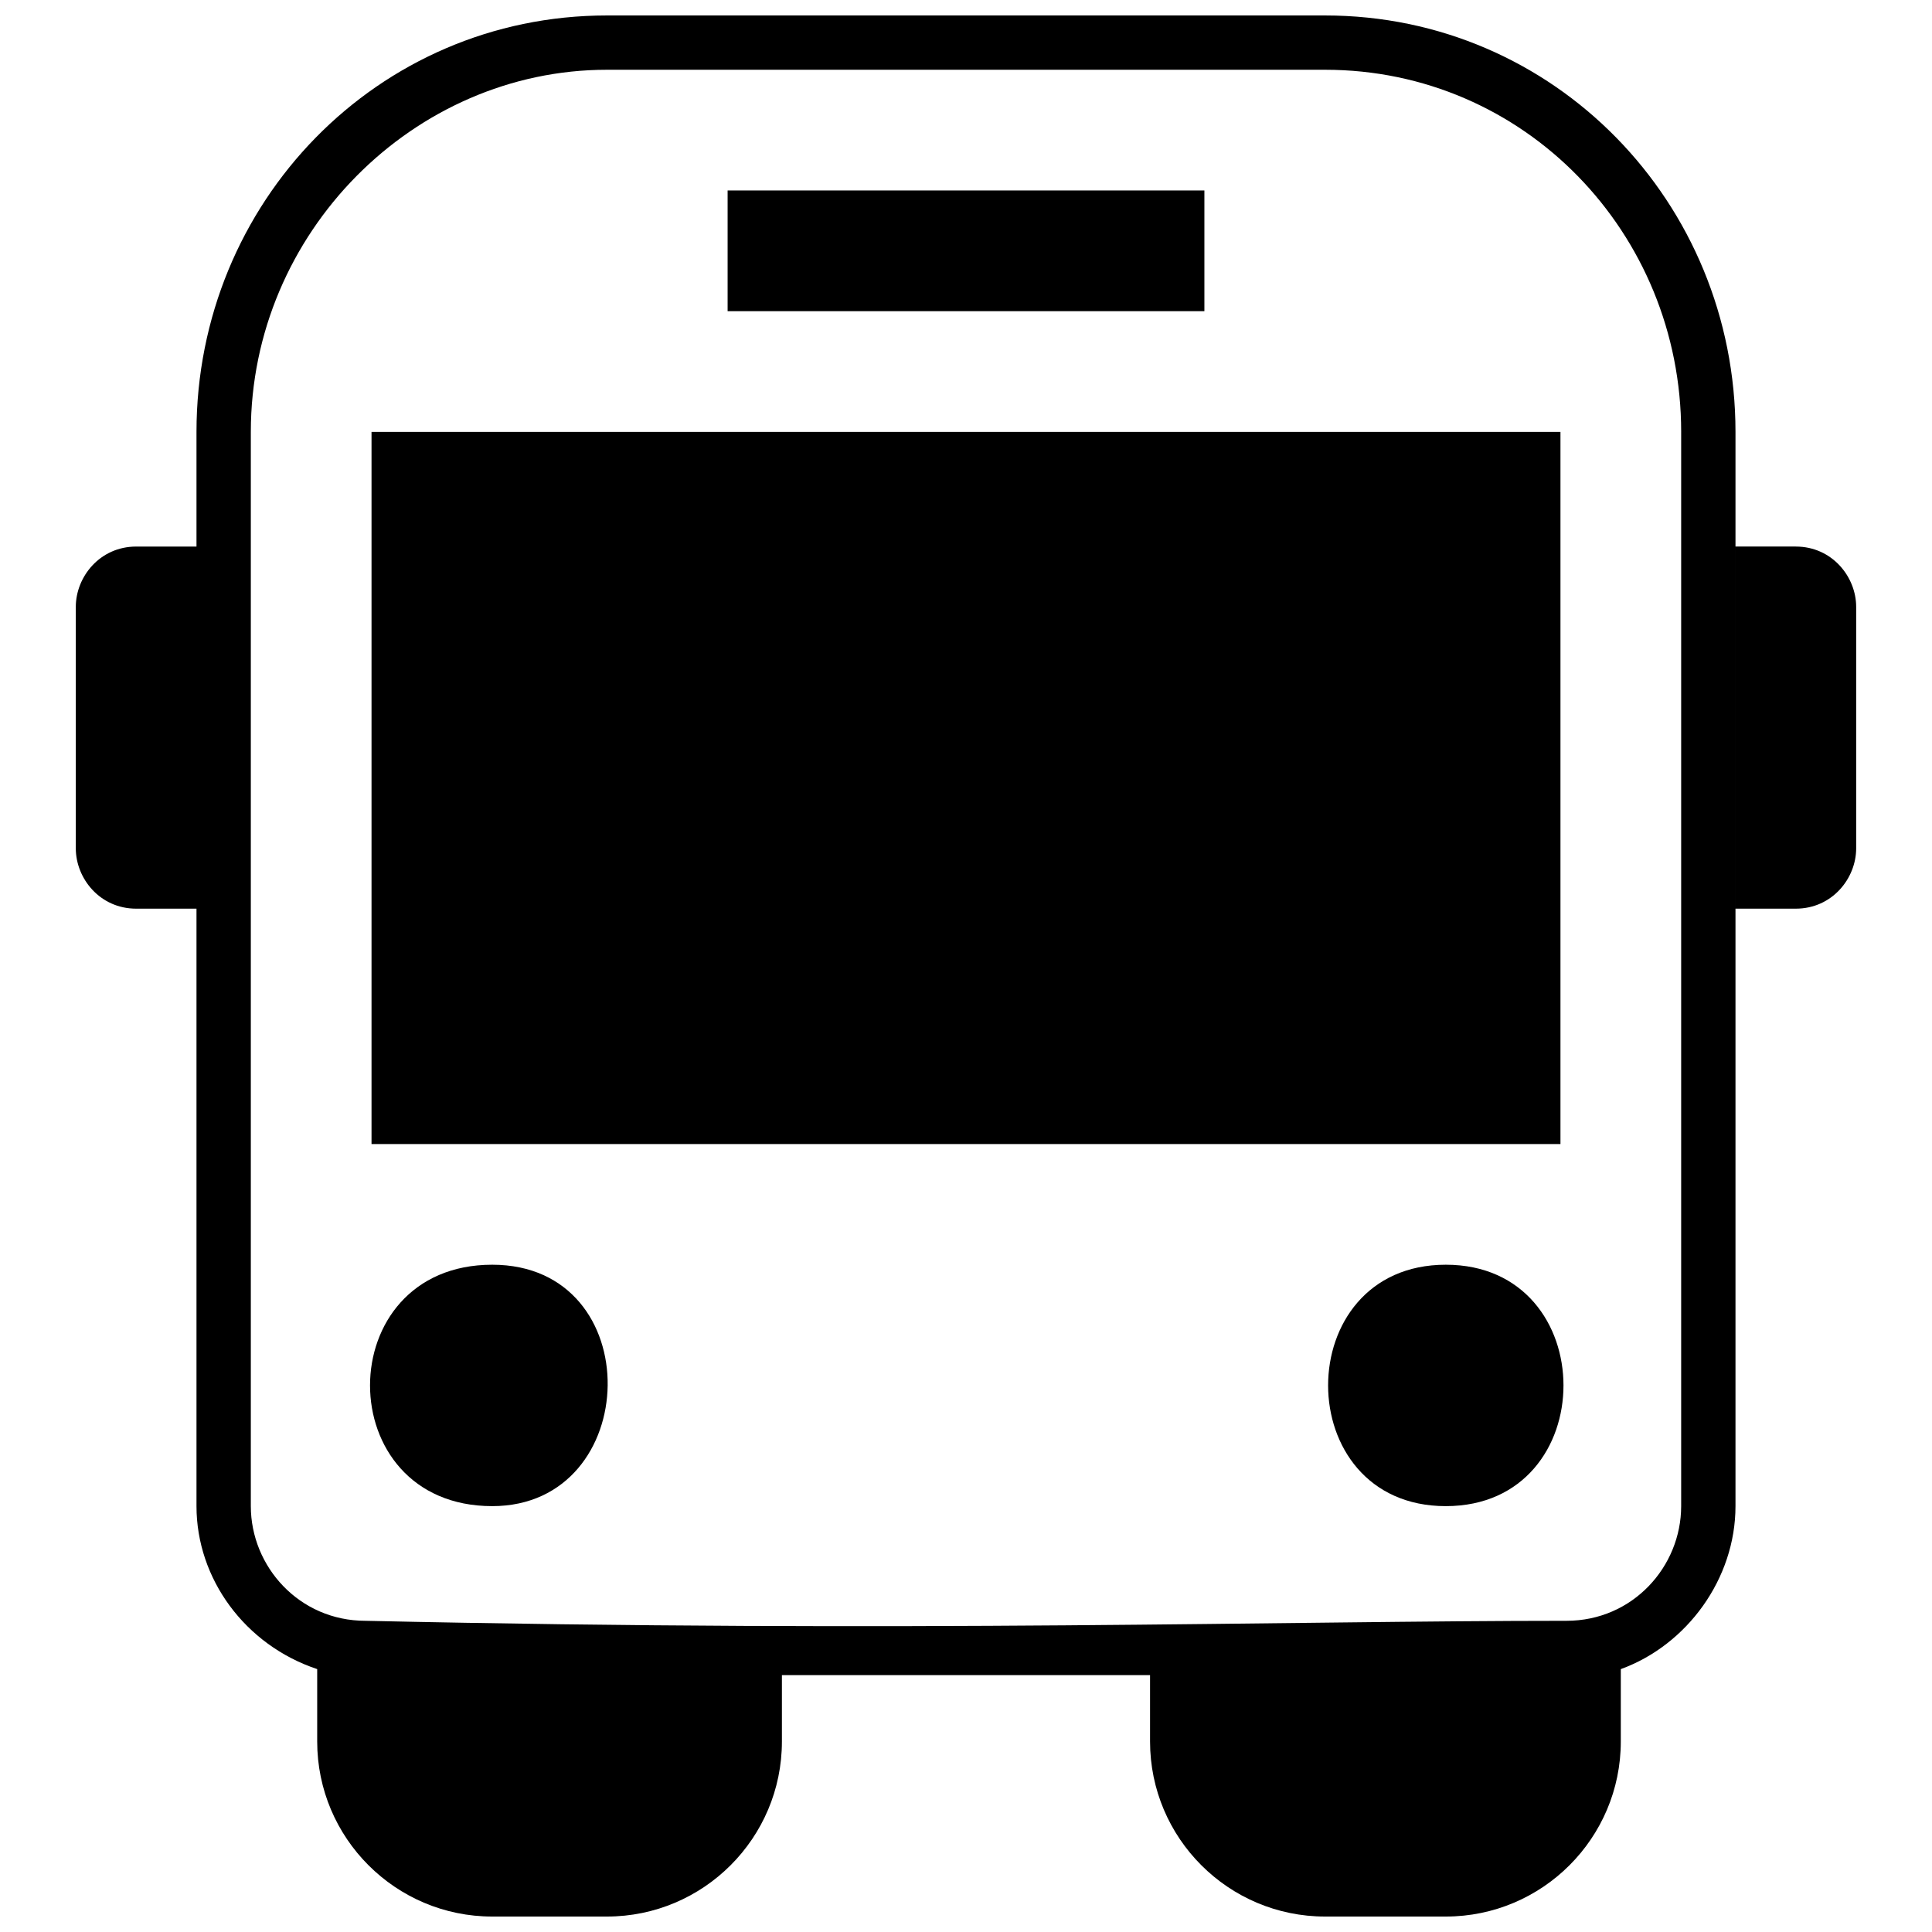 <?xml version="1.0" encoding="UTF-8"?>
<!-- Uploaded to: SVG Repo, www.svgrepo.com, Generator: SVG Repo Mixer Tools -->
<svg width="800px" height="800px" version="1.1" viewBox="144 144 512 512" xmlns="http://www.w3.org/2000/svg">
 <defs>
  <clipPath id="a">
   <path d="m164 148.09h472v503.81h-472z"/>
  </clipPath>
 </defs>
 <g clip-path="url(#a)">
  <path d="m573.53 586.33v19.191c0 25.59-20.793 46.383-46.383 46.383h-31.988c-25.59 0-46.383-20.793-46.383-46.383v-17.594h-97.562v17.594c0 25.59-20.793 46.383-46.383 46.383h-30.387c-25.59 0-46.383-20.793-46.383-46.383v-19.191c-19.191-6.398-31.988-23.992-31.988-43.184v-158.34h-15.992c-9.598 0-15.992-7.996-15.992-15.992v-63.977c0-7.996 6.398-15.992 15.992-15.992h15.992v-30.387c0-60.777 47.98-110.36 108.76-110.36h190.33c60.777 0 108.76 49.582 108.76 110.36v284.69c0 19.191-12.797 36.785-30.387 43.184zm46.383-297.49h-15.992v95.965h15.992c9.598 0 15.992-7.996 15.992-15.992v-63.977c0-7.996-6.398-15.992-15.992-15.992zm-30.387-30.387v284.69c0 15.992-12.797 30.387-30.387 30.387-73.57 0-174.34 3.199-318.28 0-17.594 0-30.387-14.395-30.387-30.387v-284.69c0-52.781 43.184-95.965 94.363-95.965h190.33c52.781 0 94.363 43.184 94.363 95.965zm-252.7-31.988h126.35v-31.988h-126.35zm-62.375 252.7c-43.184 0-43.184 63.977 0 63.977 39.984 0 41.586-63.977 0-63.977zm252.7 0c-41.586 0-41.586 63.977 0 63.977 41.586 0 41.586-63.977 0-63.977zm30.387-220.71h-315.08v188.73h315.08zm-284.69 268.7c57.578 0-55.98 0 0 0z" fill-rule="evenodd"/>
 </g>
</svg>